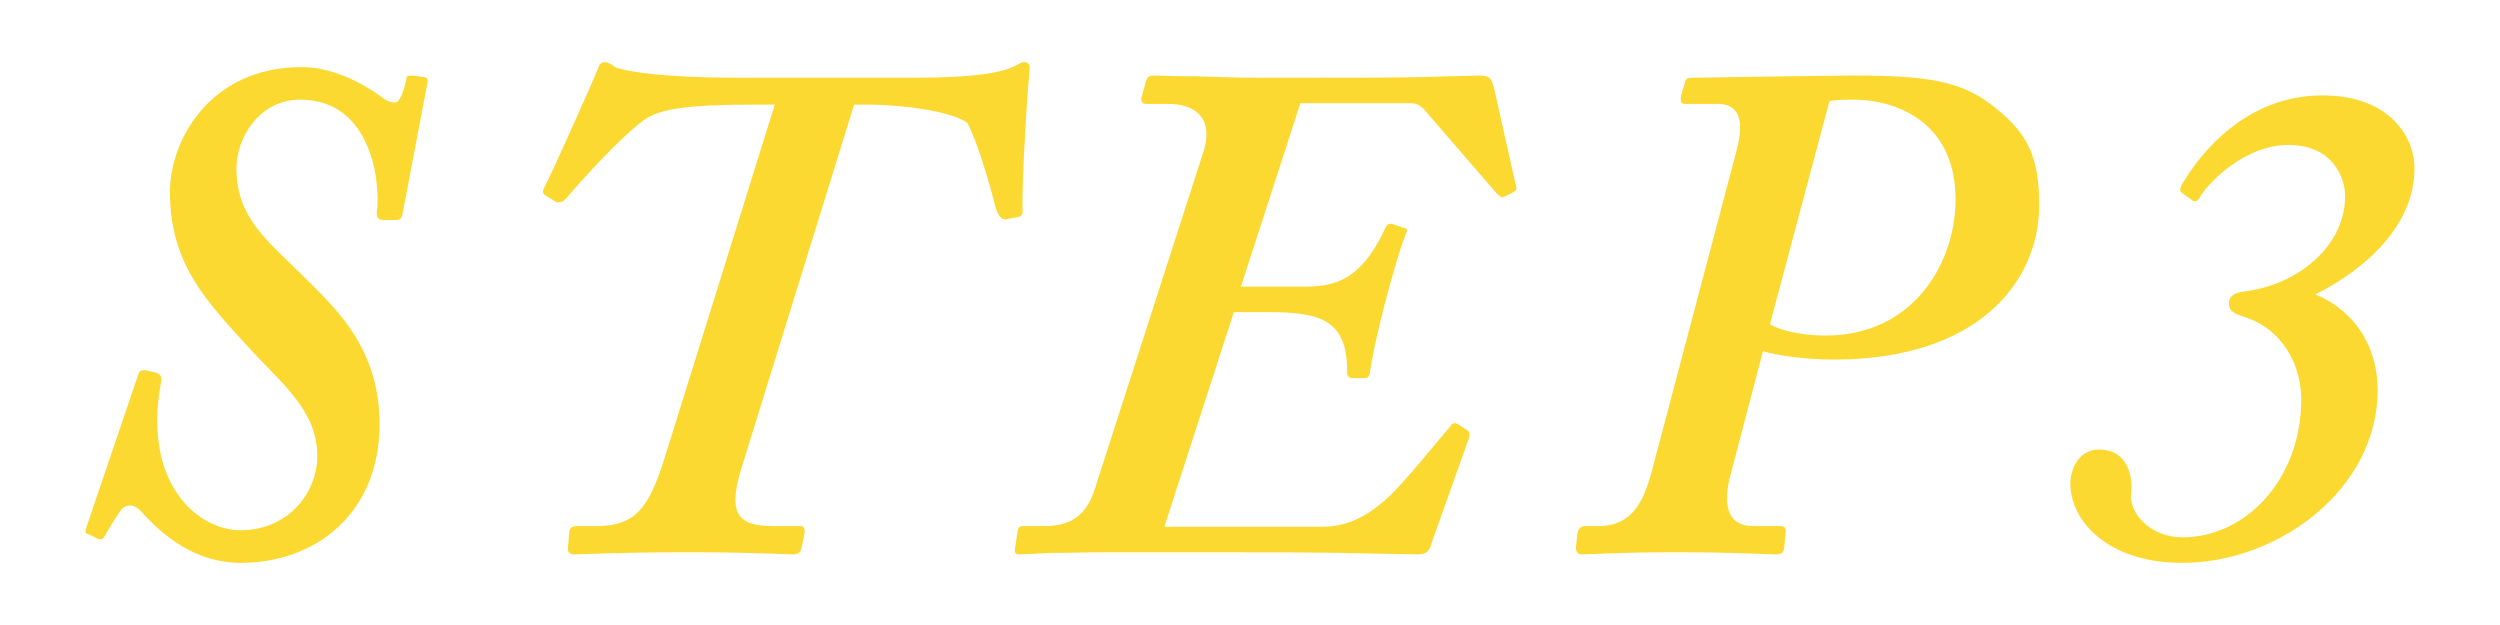 <?xml version="1.0" encoding="utf-8"?>
<!-- Generator: Adobe Illustrator 16.0.0, SVG Export Plug-In . SVG Version: 6.00 Build 0)  -->
<!DOCTYPE svg PUBLIC "-//W3C//DTD SVG 1.1//EN" "http://www.w3.org/Graphics/SVG/1.1/DTD/svg11.dtd">
<svg version="1.1" id="レイヤー_1" xmlns="http://www.w3.org/2000/svg" xmlns:xlink="http://www.w3.org/1999/xlink" x="0px"
	 y="0px" width="120px" height="30px" viewBox="0 0 120 30" enable-background="new 0 0 120 30" xml:space="preserve">
<g>
	<g>
		<path fill="#FCD931" d="M19.305,10.359c-0.067,0.137-0.136,0.203-0.271,0.203h-0.612c-0.271,0-0.34-0.135-0.34-0.34
			c0.204-1.359-0.204-5.439-3.672-5.439c-1.972,0-3.06,1.836-3.06,3.299c0,2.379,1.496,3.467,3.06,5.031
			c1.564,1.562,3.808,3.467,3.808,7.24c0,4.352-3.127,6.664-6.663,6.664c-2.176,0-3.739-1.291-4.827-2.516
			c-0.34-0.34-0.68-0.271-0.884-0.068c-0.204,0.271-0.544,0.816-0.816,1.293c-0.067,0.135-0.136,0.203-0.34,0.135l-0.408-0.203
			c-0.204-0.068-0.204-0.068-0.136-0.34l2.516-7.412c0.068-0.137,0.136-0.137,0.34-0.137l0.544,0.137
			c0.137,0.068,0.204,0.137,0.204,0.34c-0.952,4.896,1.7,7.207,3.808,7.207c2.176,0,3.672-1.699,3.672-3.568
			c0-2.176-1.7-3.469-3.195-5.1c-2.108-2.312-3.876-4.08-3.876-7.582c0-2.447,1.903-5.982,6.323-5.982
			c1.836,0,3.468,1.154,4.012,1.562c0.136,0.068,0.271,0.137,0.476,0.137s0.408-0.477,0.544-1.156c0-0.137,0.068-0.137,0.34-0.137
			l0.408,0.068c0.204,0,0.272,0.068,0.272,0.205L19.305,10.359z"/>
		<path fill="#FCD931" d="M43.921,3.73c3.06,0,4.283-0.273,4.896-0.613c0.136-0.066,0.204-0.135,0.34-0.135s0.271,0.068,0.271,0.271
			c-0.067,0.543-0.407,5.508-0.34,6.867c0,0.203-0.067,0.271-0.271,0.307l-0.544,0.102c-0.204,0-0.34-0.137-0.477-0.545
			c-0.271-1.088-0.884-3.195-1.359-4.078c-0.748-0.578-3.196-0.885-4.76-0.885h-0.68l-5.372,17.338
			c-0.68,2.143-0.34,2.891,1.429,2.891h1.359c0.17,0,0.238,0.135,0.204,0.34l-0.136,0.68c-0.034,0.238-0.17,0.34-0.408,0.34
			c-0.476,0-1.836-0.102-5.031-0.102c-3.332,0-5.134,0.102-5.474,0.102c-0.238,0-0.34-0.137-0.306-0.34l0.067-0.748
			c0.034-0.203,0.136-0.271,0.408-0.271h0.884c1.904,0,2.55-0.885,3.332-3.434L37.19,5.021h-0.884c-3.128,0-4.624,0.17-5.405,0.748
			c-1.19,0.885-2.958,2.855-3.774,3.809c-0.136,0.135-0.271,0.135-0.407,0.135l-0.544-0.34c-0.137-0.068-0.137-0.203-0.068-0.34
			c0.408-0.748,2.516-5.508,2.584-5.711c0.067-0.205,0.136-0.34,0.34-0.34c0.136,0,0.271,0.068,0.544,0.271
			c0.68,0.203,2.312,0.477,5.848,0.477H43.921z"/>
		<path fill="#FCD931" d="M70.441,20.66c0.067,0.068,0.136,0.137,0.067,0.373l-1.768,4.965c-0.136,0.543-0.34,0.611-0.748,0.611
			c-0.271,0-1.665-0.033-3.604-0.068c-1.938-0.033-4.386-0.033-6.731-0.033h-4.419c-1.054,0-2.04,0.033-2.822,0.033
			c-0.748,0.035-1.292,0.068-1.495,0.068c-0.171,0-0.238-0.068-0.204-0.271l0.136-0.885c0.034-0.135,0.102-0.203,0.238-0.203h1.088
			c1.359,0,2.039-0.68,2.379-1.803L57.76,7.299c0.578-1.836-0.646-2.311-1.666-2.311h-1.088c-0.17,0-0.272-0.137-0.204-0.34
			L55.006,3.9c0.068-0.205,0.136-0.273,0.408-0.273c0.204,0,1.02,0.035,1.972,0.035c0.985,0.033,2.107,0.068,2.924,0.068h2.447
			c2.448,0,4.317,0,5.678-0.035c1.359-0.033,2.176-0.068,2.55-0.068c0.544,0,0.611,0.137,0.748,0.682l1.02,4.555
			c0.068,0.238,0.068,0.238-0.136,0.373l-0.408,0.205c-0.136,0.068-0.204,0-0.408-0.205l-3.468-4.01
			c-0.203-0.205-0.407-0.273-0.611-0.273h-5.304l-2.855,8.807h2.924c1.462,0,2.787-0.172,4.012-2.822
			c0.067-0.137,0.136-0.203,0.271-0.203l0.612,0.203c0.136,0,0.204,0.135,0.136,0.203c-0.544,1.293-1.632,5.508-1.768,6.801
			c-0.068,0.203-0.137,0.203-0.272,0.203h-0.611c-0.204-0.068-0.204-0.137-0.204-0.34c0-2.447-1.292-2.822-3.74-2.822h-1.699
			L55.89,25.283h7.615c1.156,0,2.107-0.51,2.992-1.291c0.747-0.613,2.583-2.924,3.127-3.535c0.068-0.137,0.204-0.205,0.408-0.068
			L70.441,20.66z"/>
		<path fill="#FCD931" d="M83.055,22.836c-0.34,1.291-0.203,2.414,1.088,2.414h1.292c0.272,0,0.307,0.135,0.272,0.34l-0.068,0.713
			c-0.034,0.238-0.136,0.307-0.408,0.307c-0.407,0-1.835-0.102-4.827-0.102c-2.788,0-4.012,0.102-4.487,0.102
			c-0.204,0-0.272-0.137-0.272-0.34l0.068-0.68c0.068-0.205,0.136-0.34,0.408-0.34h0.611c1.632,0,2.176-1.225,2.55-2.617
			l4.046-15.299c0.306-1.123,0.408-2.346-0.884-2.346h-1.564c-0.203,0-0.203-0.137-0.203-0.34l0.203-0.715
			c0.068-0.203,0.137-0.203,0.477-0.203s6.392-0.104,7.547-0.104c3.604,0,5.304,0.238,6.936,1.6c1.496,1.223,2.04,2.311,2.04,4.623
			c0,3.672-2.924,7.41-9.859,7.41c-1.359,0-2.788-0.203-3.399-0.408L83.055,22.836z M84.959,15.561
			c0.544,0.34,1.632,0.545,2.651,0.545c4.284,0,6.256-3.537,6.256-6.527c0-4.012-3.264-4.795-4.828-4.795
			c-0.407,0-0.884,0-1.224,0.068L84.959,15.561z"/>
		<path fill="#FCD931" d="M99.375,23.209c0-0.68,0.408-1.631,1.361-1.631c1.494,0,1.631,1.428,1.562,2.107
			c-0.135,0.885,0.885,2.107,2.449,2.107c3.059,0,5.711-2.787,5.711-6.629c0-1.699-0.953-3.4-2.721-3.943
			c-0.611-0.203-0.748-0.34-0.748-0.68c0-0.271,0.205-0.477,0.68-0.545c2.518-0.271,4.896-2.107,4.896-4.588
			c0-0.816-0.545-2.449-2.721-2.449c-2.039,0-3.738,1.701-4.215,2.449c-0.068,0.203-0.271,0.34-0.408,0.203l-0.475-0.34
			c-0.137-0.068-0.137-0.271,0.066-0.545c0.816-1.359,2.992-4.146,6.664-4.146c3.195,0,4.42,1.971,4.42,3.502
			c0,2.719-2.312,4.826-4.76,6.051c1.971,0.816,2.992,2.584,2.992,4.59c0,4.76-4.76,8.295-9.383,8.295
			C101.143,27.018,99.375,24.979,99.375,23.209z"/>
	</g>
</g>
</svg>
